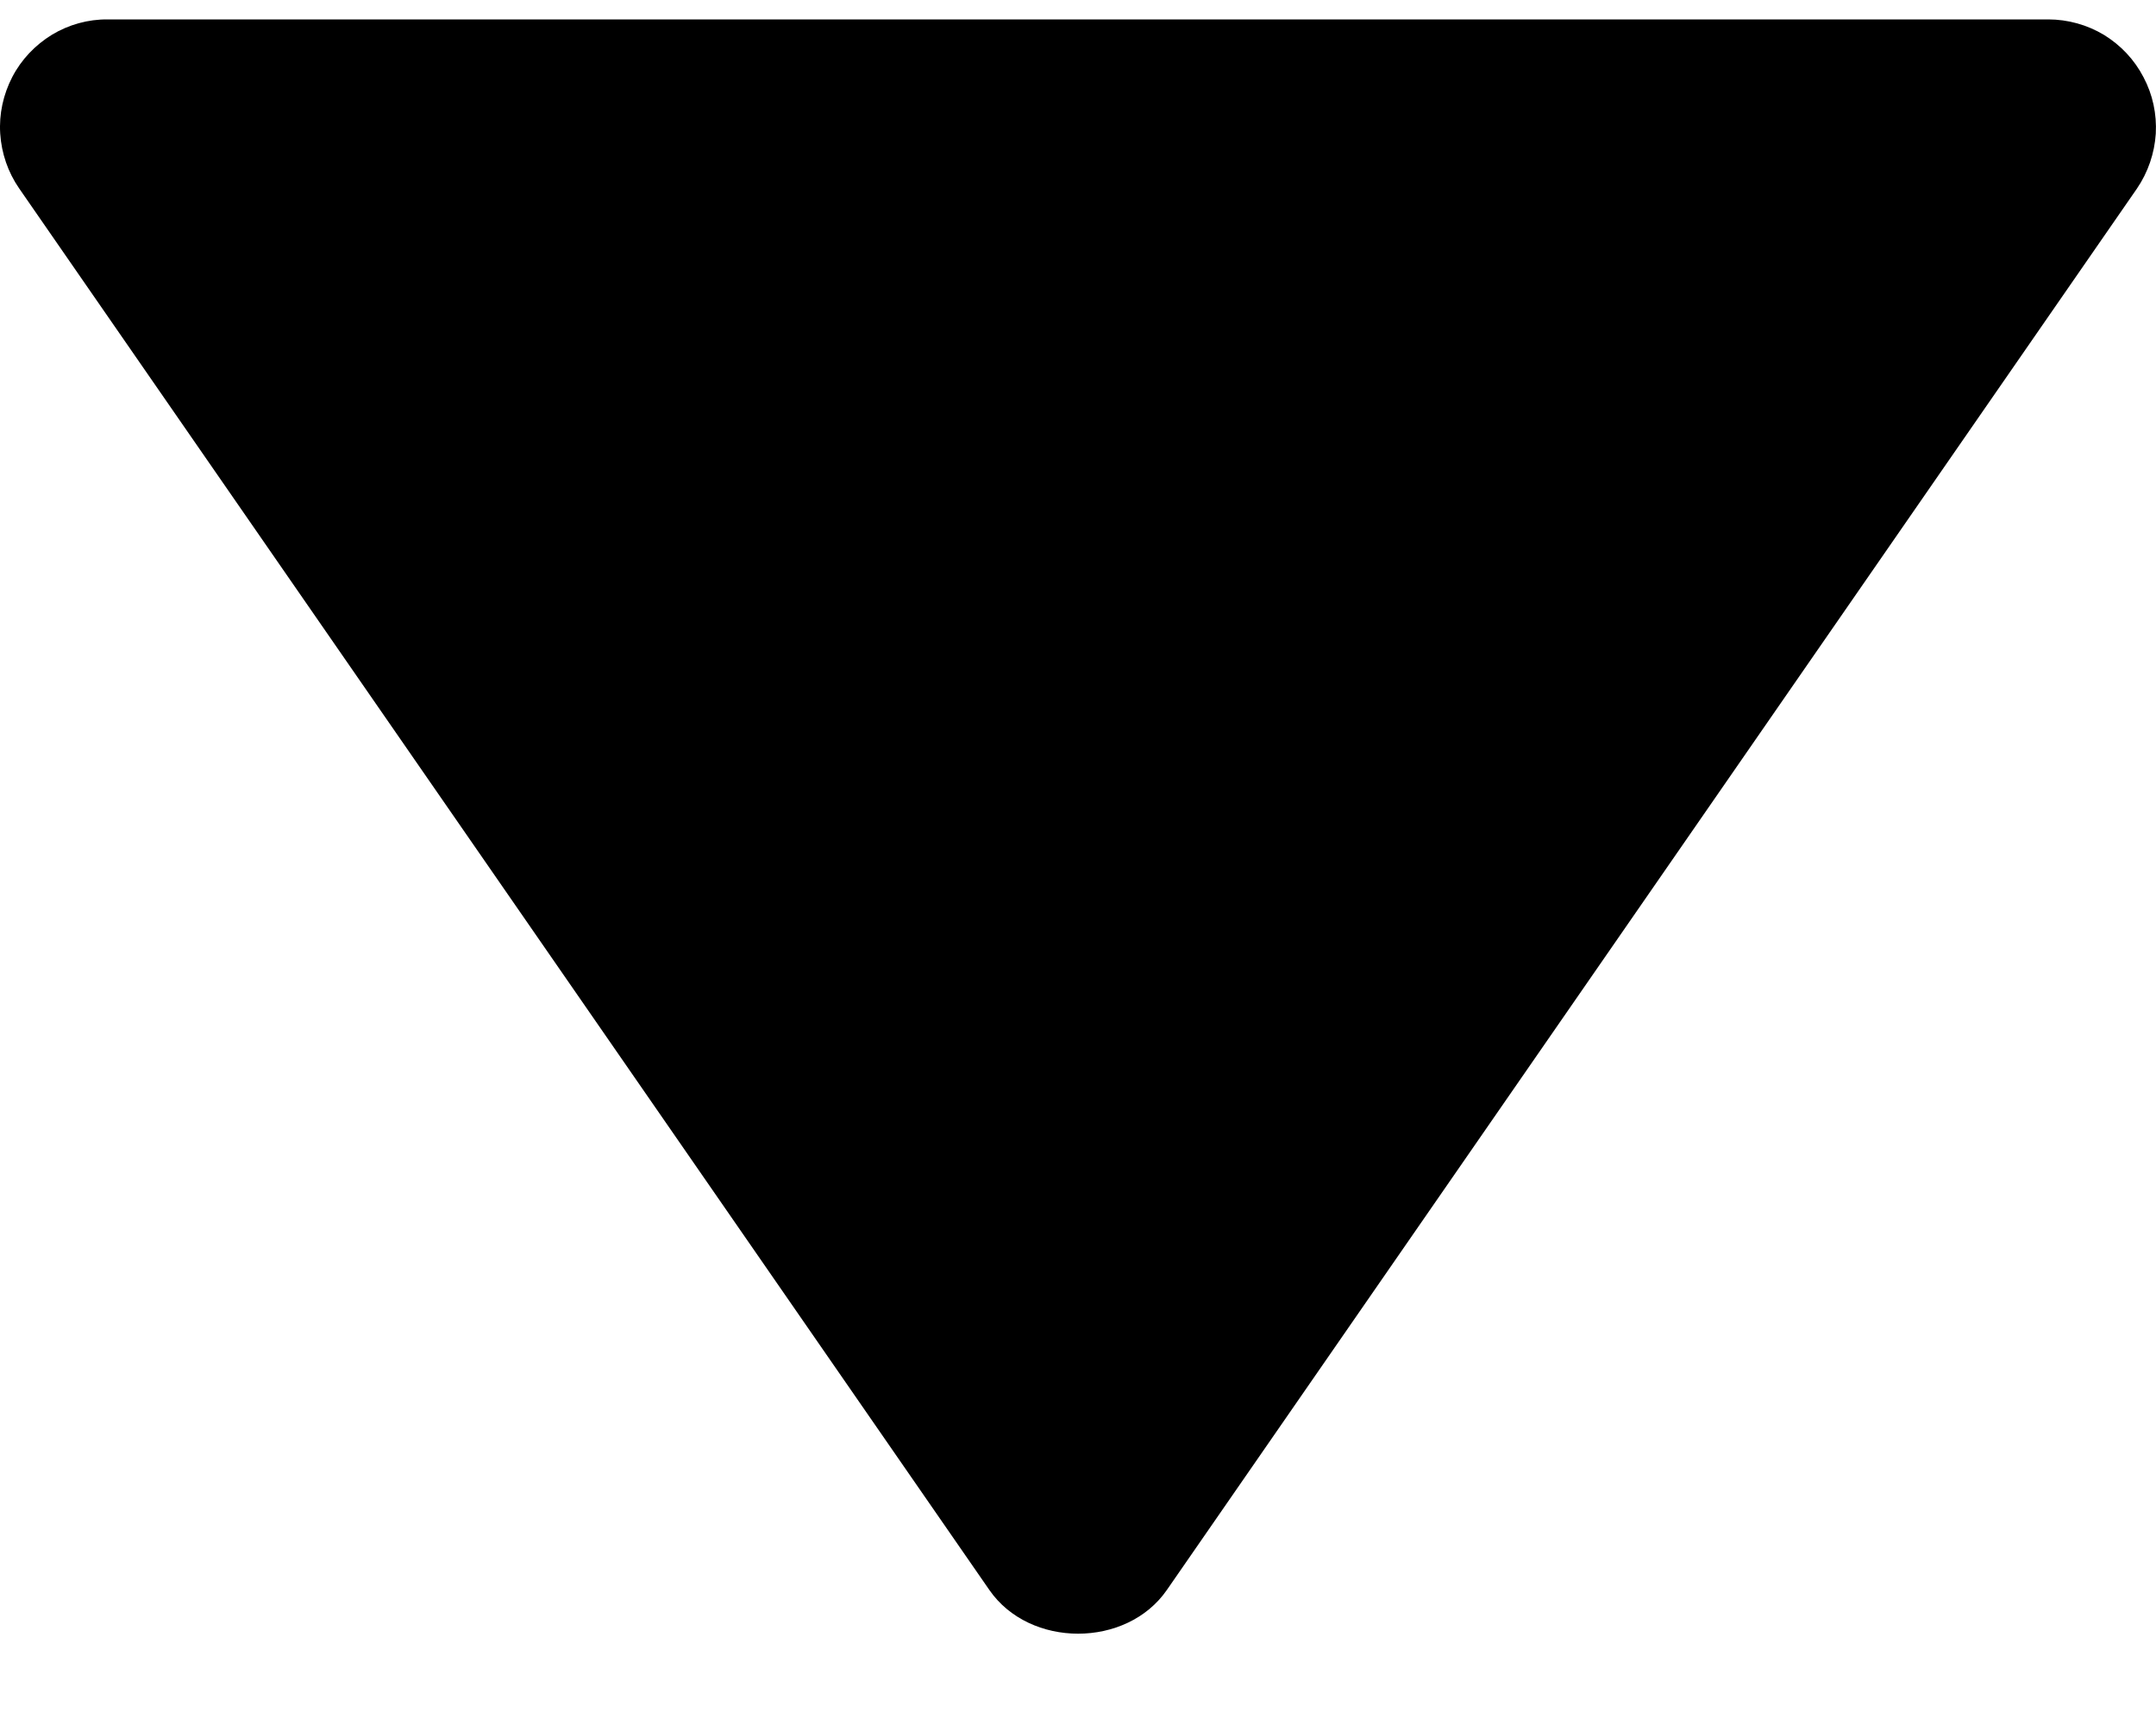 <svg width="10" height="8" viewBox="0 0 10 8" fill="none" xmlns="http://www.w3.org/2000/svg">
<path d="M0.5 0.09H9.5C9.591 0.09 9.681 0.115 9.759 0.162C9.837 0.21 9.9 0.277 9.942 0.358C9.985 0.439 10.004 0.529 9.999 0.62C9.993 0.711 9.963 0.799 9.912 0.874L5.412 7.374C5.225 7.644 4.776 7.644 4.589 7.374L0.089 0.874C0.037 0.799 0.007 0.711 0.001 0.62C-0.005 0.529 0.015 0.438 0.057 0.357C0.099 0.276 0.163 0.209 0.241 0.161C0.319 0.114 0.409 0.089 0.5 0.09Z" fill="black"/>
</svg>

